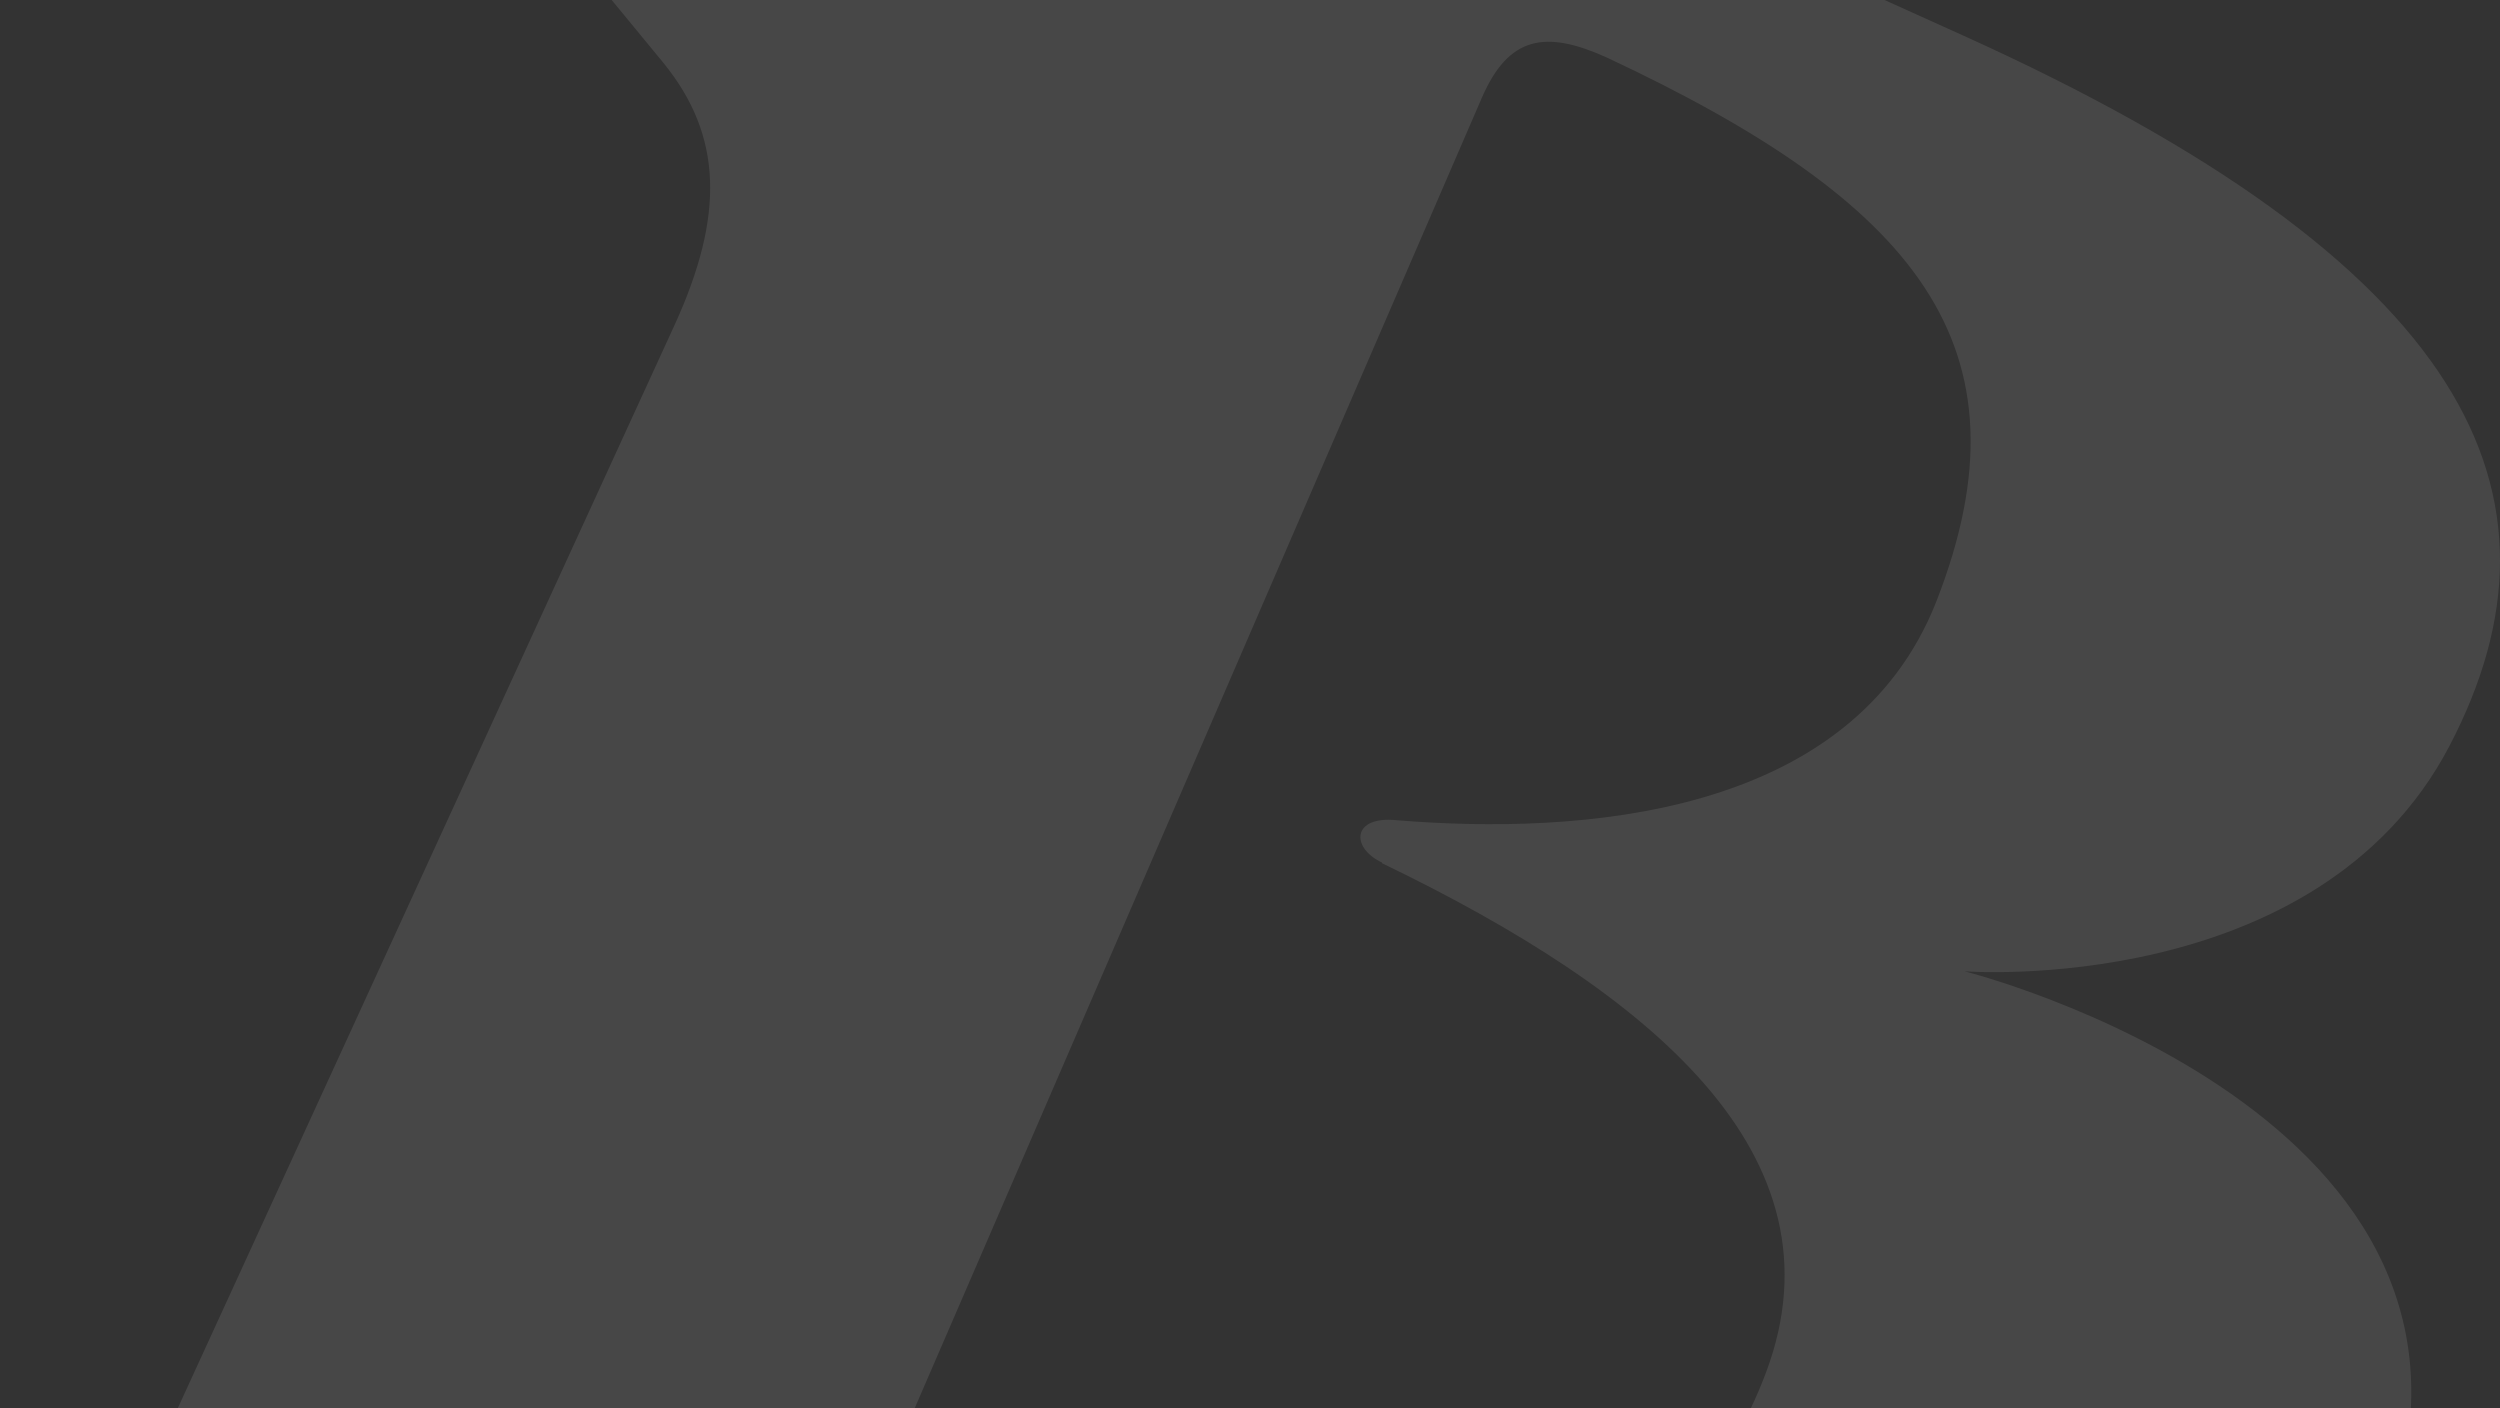 <svg width="284" height="160" viewBox="0 0 284 160" fill="none" xmlns="http://www.w3.org/2000/svg">
<rect x="0" y="0" width="284" height="160" fill="#333333" stroke="none"/>
<g clip-path="url(#clip0_579_168)">
<path d="M12.909 214.924H148.39C191.57 214.924 255.997 214.924 271.152 172.892C287.907 126.589 223.174 110.341 223.174 110.341C223.174 110.341 263.232 113.393 278.235 84.787C293.237 56.105 280.367 29.941 222.946 4.005C182.66 -14.074 72.767 -65.488 14.508 -92.873C9.33 -95.39 4.837 -95.924 2.019 -93.102C-0.799 -90.279 -0.799 -86.008 2.857 -80.973L75.356 7.132C82.134 15.447 82.287 24.524 76.651 36.882L2.933 197.608C-2.017 208.516 1.714 215 12.909 215V214.924ZM156.995 98.06C187.534 112.782 209.847 131.243 200.632 155.882C191.874 179.224 170.779 188.759 103.229 189.446C95.462 189.598 91.273 189.14 95.842 178.614L168.342 11.099C171.389 4.081 175.577 3.394 182.507 6.522C217.539 22.923 231.323 39.247 219.976 68.31C210.304 92.949 179.233 94.856 158.671 93.178C153.568 92.644 153.416 96.306 156.995 97.984V98.06Z" fill="white" fill-opacity="0.1"/>
</g>
<defs>
<clipPath id="clip0_579_168">
<rect width="284" height="160" fill="white"/>
</clipPath>
</defs>
</svg>
